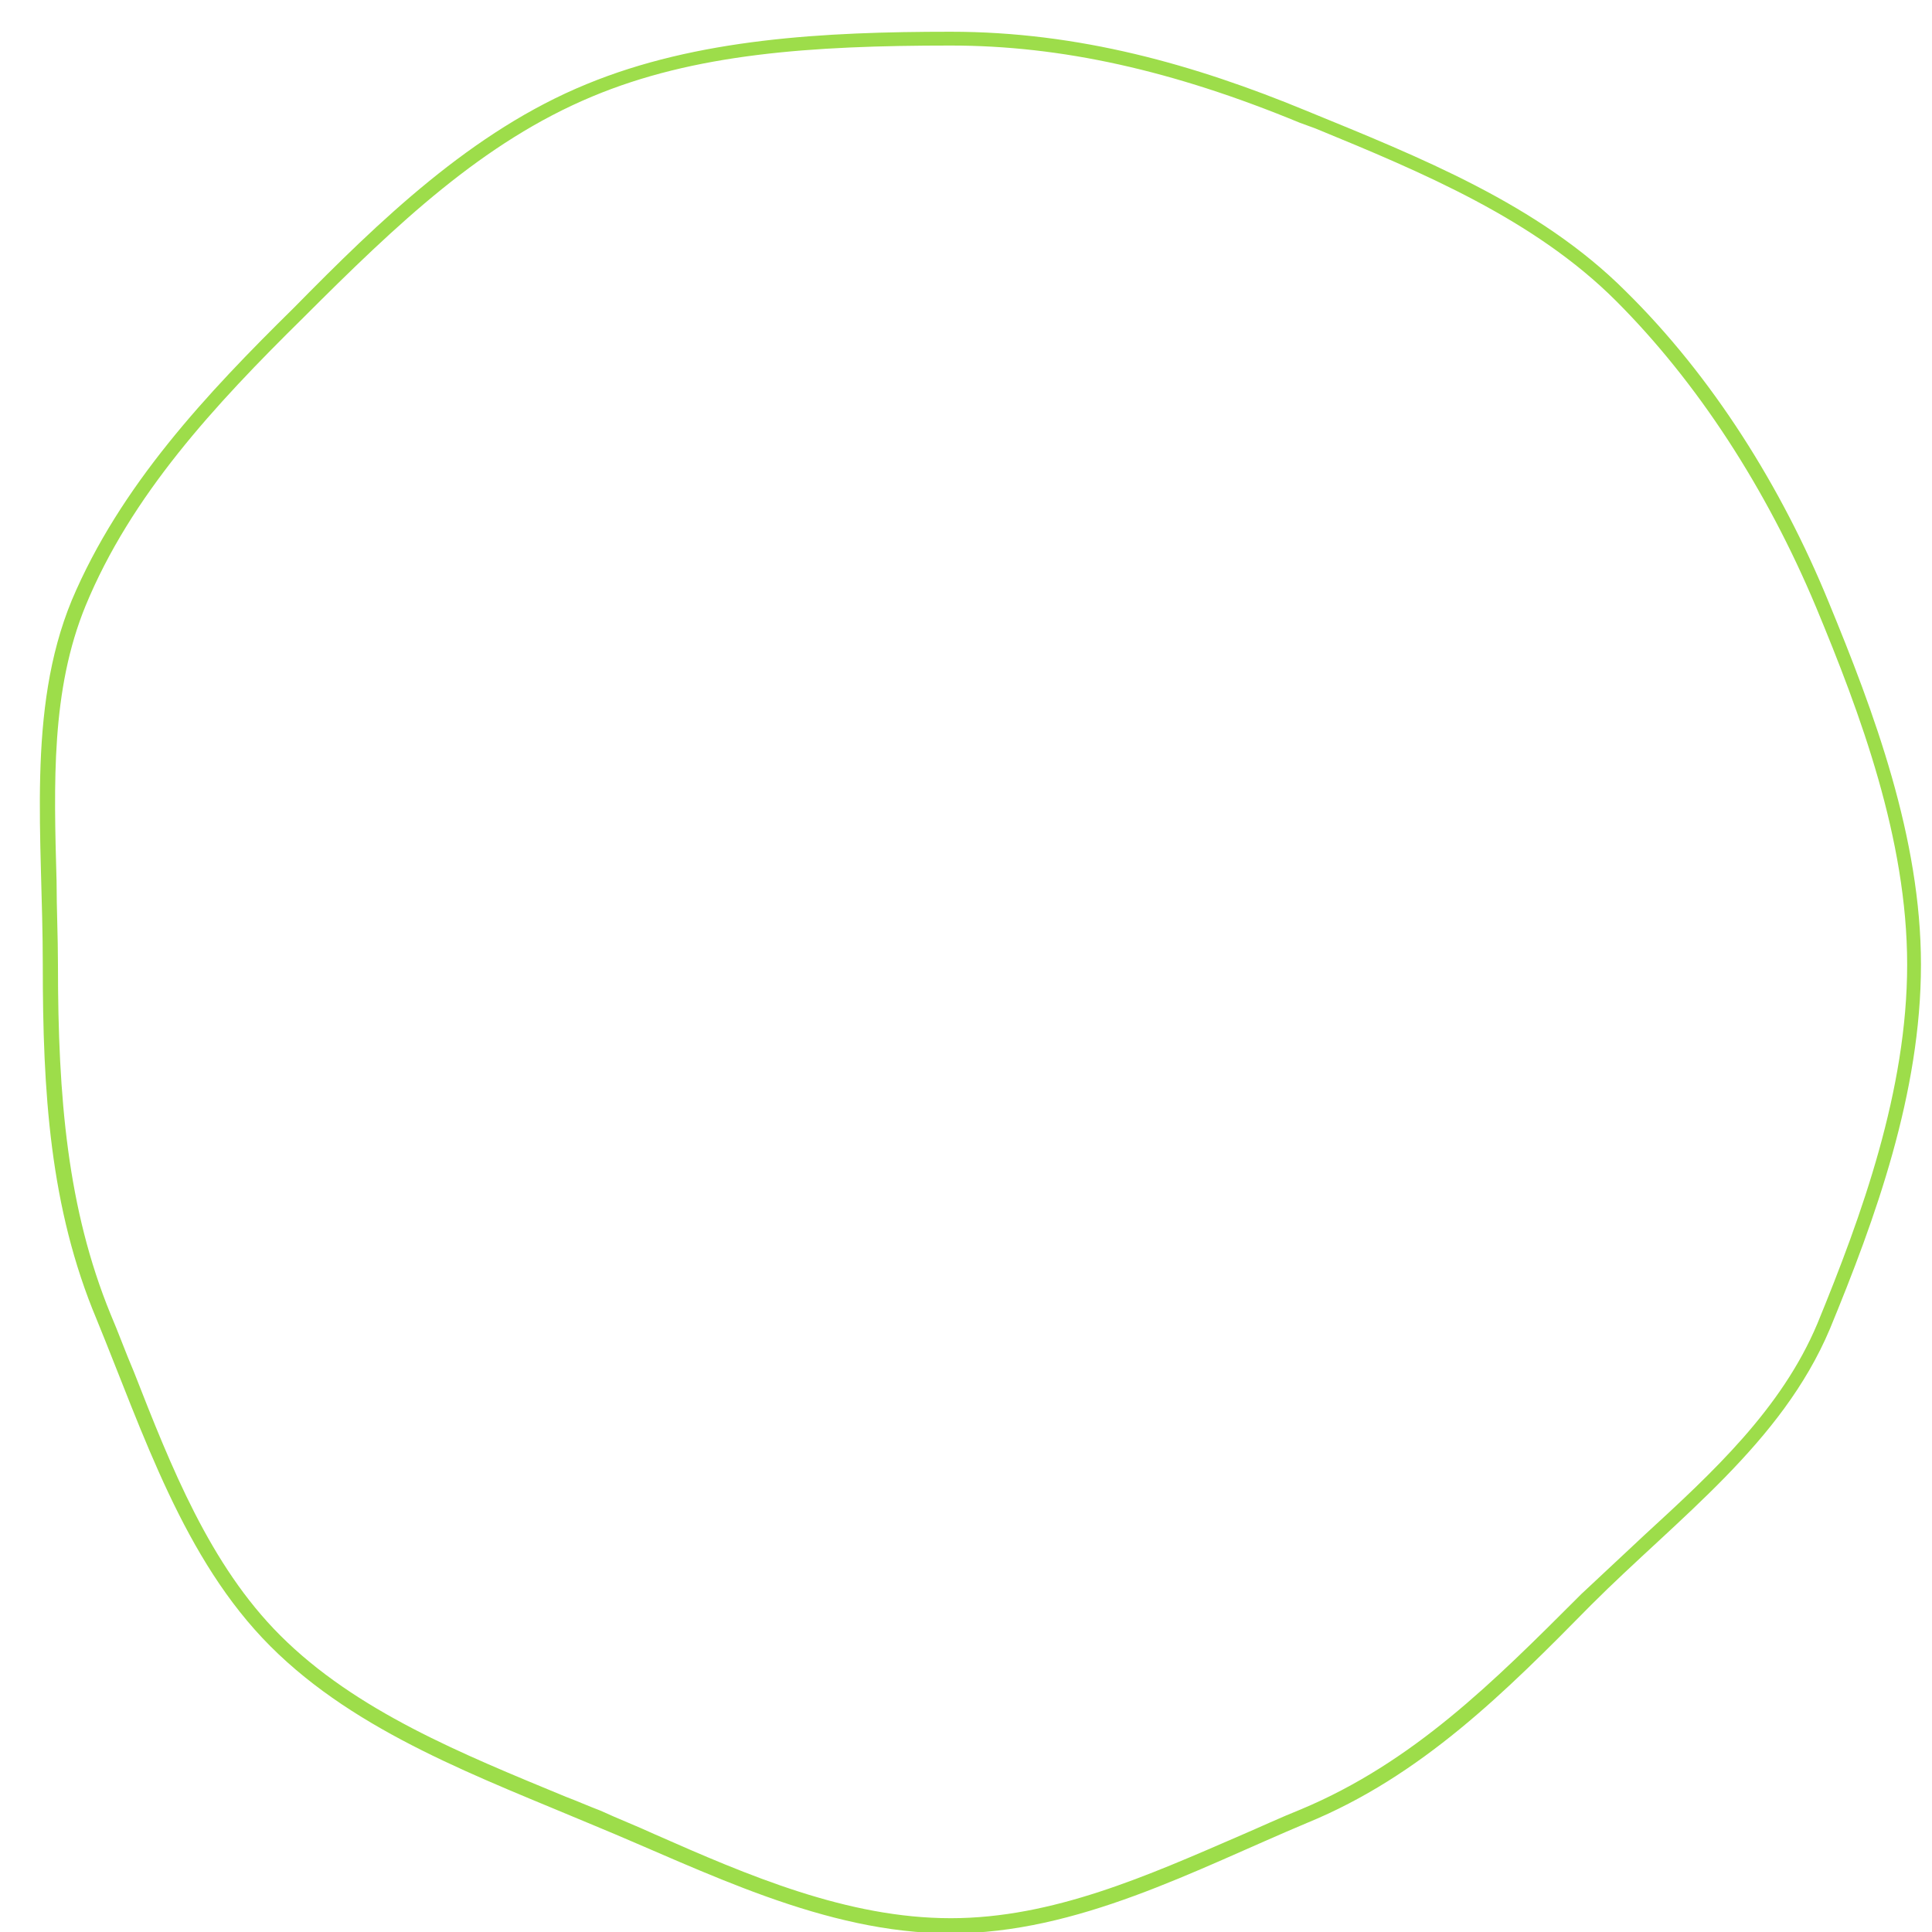 <?xml version="1.0" encoding="UTF-8"?> <!-- Generator: Adobe Illustrator 23.0.2, SVG Export Plug-In . SVG Version: 6.00 Build 0) --> <svg xmlns="http://www.w3.org/2000/svg" xmlns:xlink="http://www.w3.org/1999/xlink" id="Слой_1" x="0px" y="0px" viewBox="0 0 140 140" style="enable-background:new 0 0 140 140;" xml:space="preserve"> <style type="text/css"> .st0{fill:#9DDD4A;} </style> <g> <path class="st0" d="M68.9,3.3c8,0,16.1,1.8,25.3,5.6l1.1,0.4c7.8,3.2,15.9,6.6,21.8,12.5c5.9,5.9,10.9,13.6,14.5,22.2 c3.2,7.7,6.6,16.8,6.6,25.9c0,9.1-3.3,18.2-6.5,26c-2.6,6.2-7.6,10.8-12.5,15.3c-1.5,1.4-3.1,2.9-4.6,4.3l-0.2,0.2 c-6.2,6.2-12,12-20.1,15.4c-1.5,0.6-3,1.3-4.4,1.9c-6.7,2.9-13.6,6-21,6c-7.5,0-14.7-3.1-21.5-6.1c-1.3-0.6-2.6-1.1-3.9-1.7 c-0.8-0.3-1.7-0.7-2.5-1c-7.5-3.1-15.2-6.2-20.7-11.7c-5.1-5.1-7.9-12.2-10.6-19.1c-0.6-1.4-1.1-2.8-1.7-4.2 c-3.1-7.6-3.8-15.6-3.8-25.3c0-2-0.1-4.1-0.1-6c-0.2-7.2-0.4-13.9,2.1-20C9.5,35.9,15.5,29.4,22,23C28.8,16.2,35,10.3,42.9,7 C50.3,3.9,58.7,3.3,68.9,3.3 M68.9,2.3c-9.2,0-18.4,0.5-26.4,3.8c-8.3,3.4-15,9.9-21.2,16.2C15,28.5,8.7,35.2,5.2,43.5 c-3.3,8-2.1,17.2-2.1,26.4c0,9.2,0.5,17.6,3.9,25.7c3.4,8.3,6.3,17.4,12.6,23.7c6.3,6.3,15.2,9.5,23.5,13c8,3.3,16.6,7.8,25.8,7.8 c9.2,0,17.7-4.6,25.8-8c8.3-3.4,14.4-9.5,20.6-15.8c6.3-6.3,13.8-11.7,17.3-20c3.3-8,6.6-17.1,6.6-26.4c0-9.2-3.4-18.3-6.7-26.3 c-3.4-8.3-8.4-16.3-14.7-22.5c-6.3-6.3-14.9-9.7-23.2-13.1C86.6,4.7,78.2,2.3,68.9,2.3L68.9,2.3z"></path> </g> </svg> 